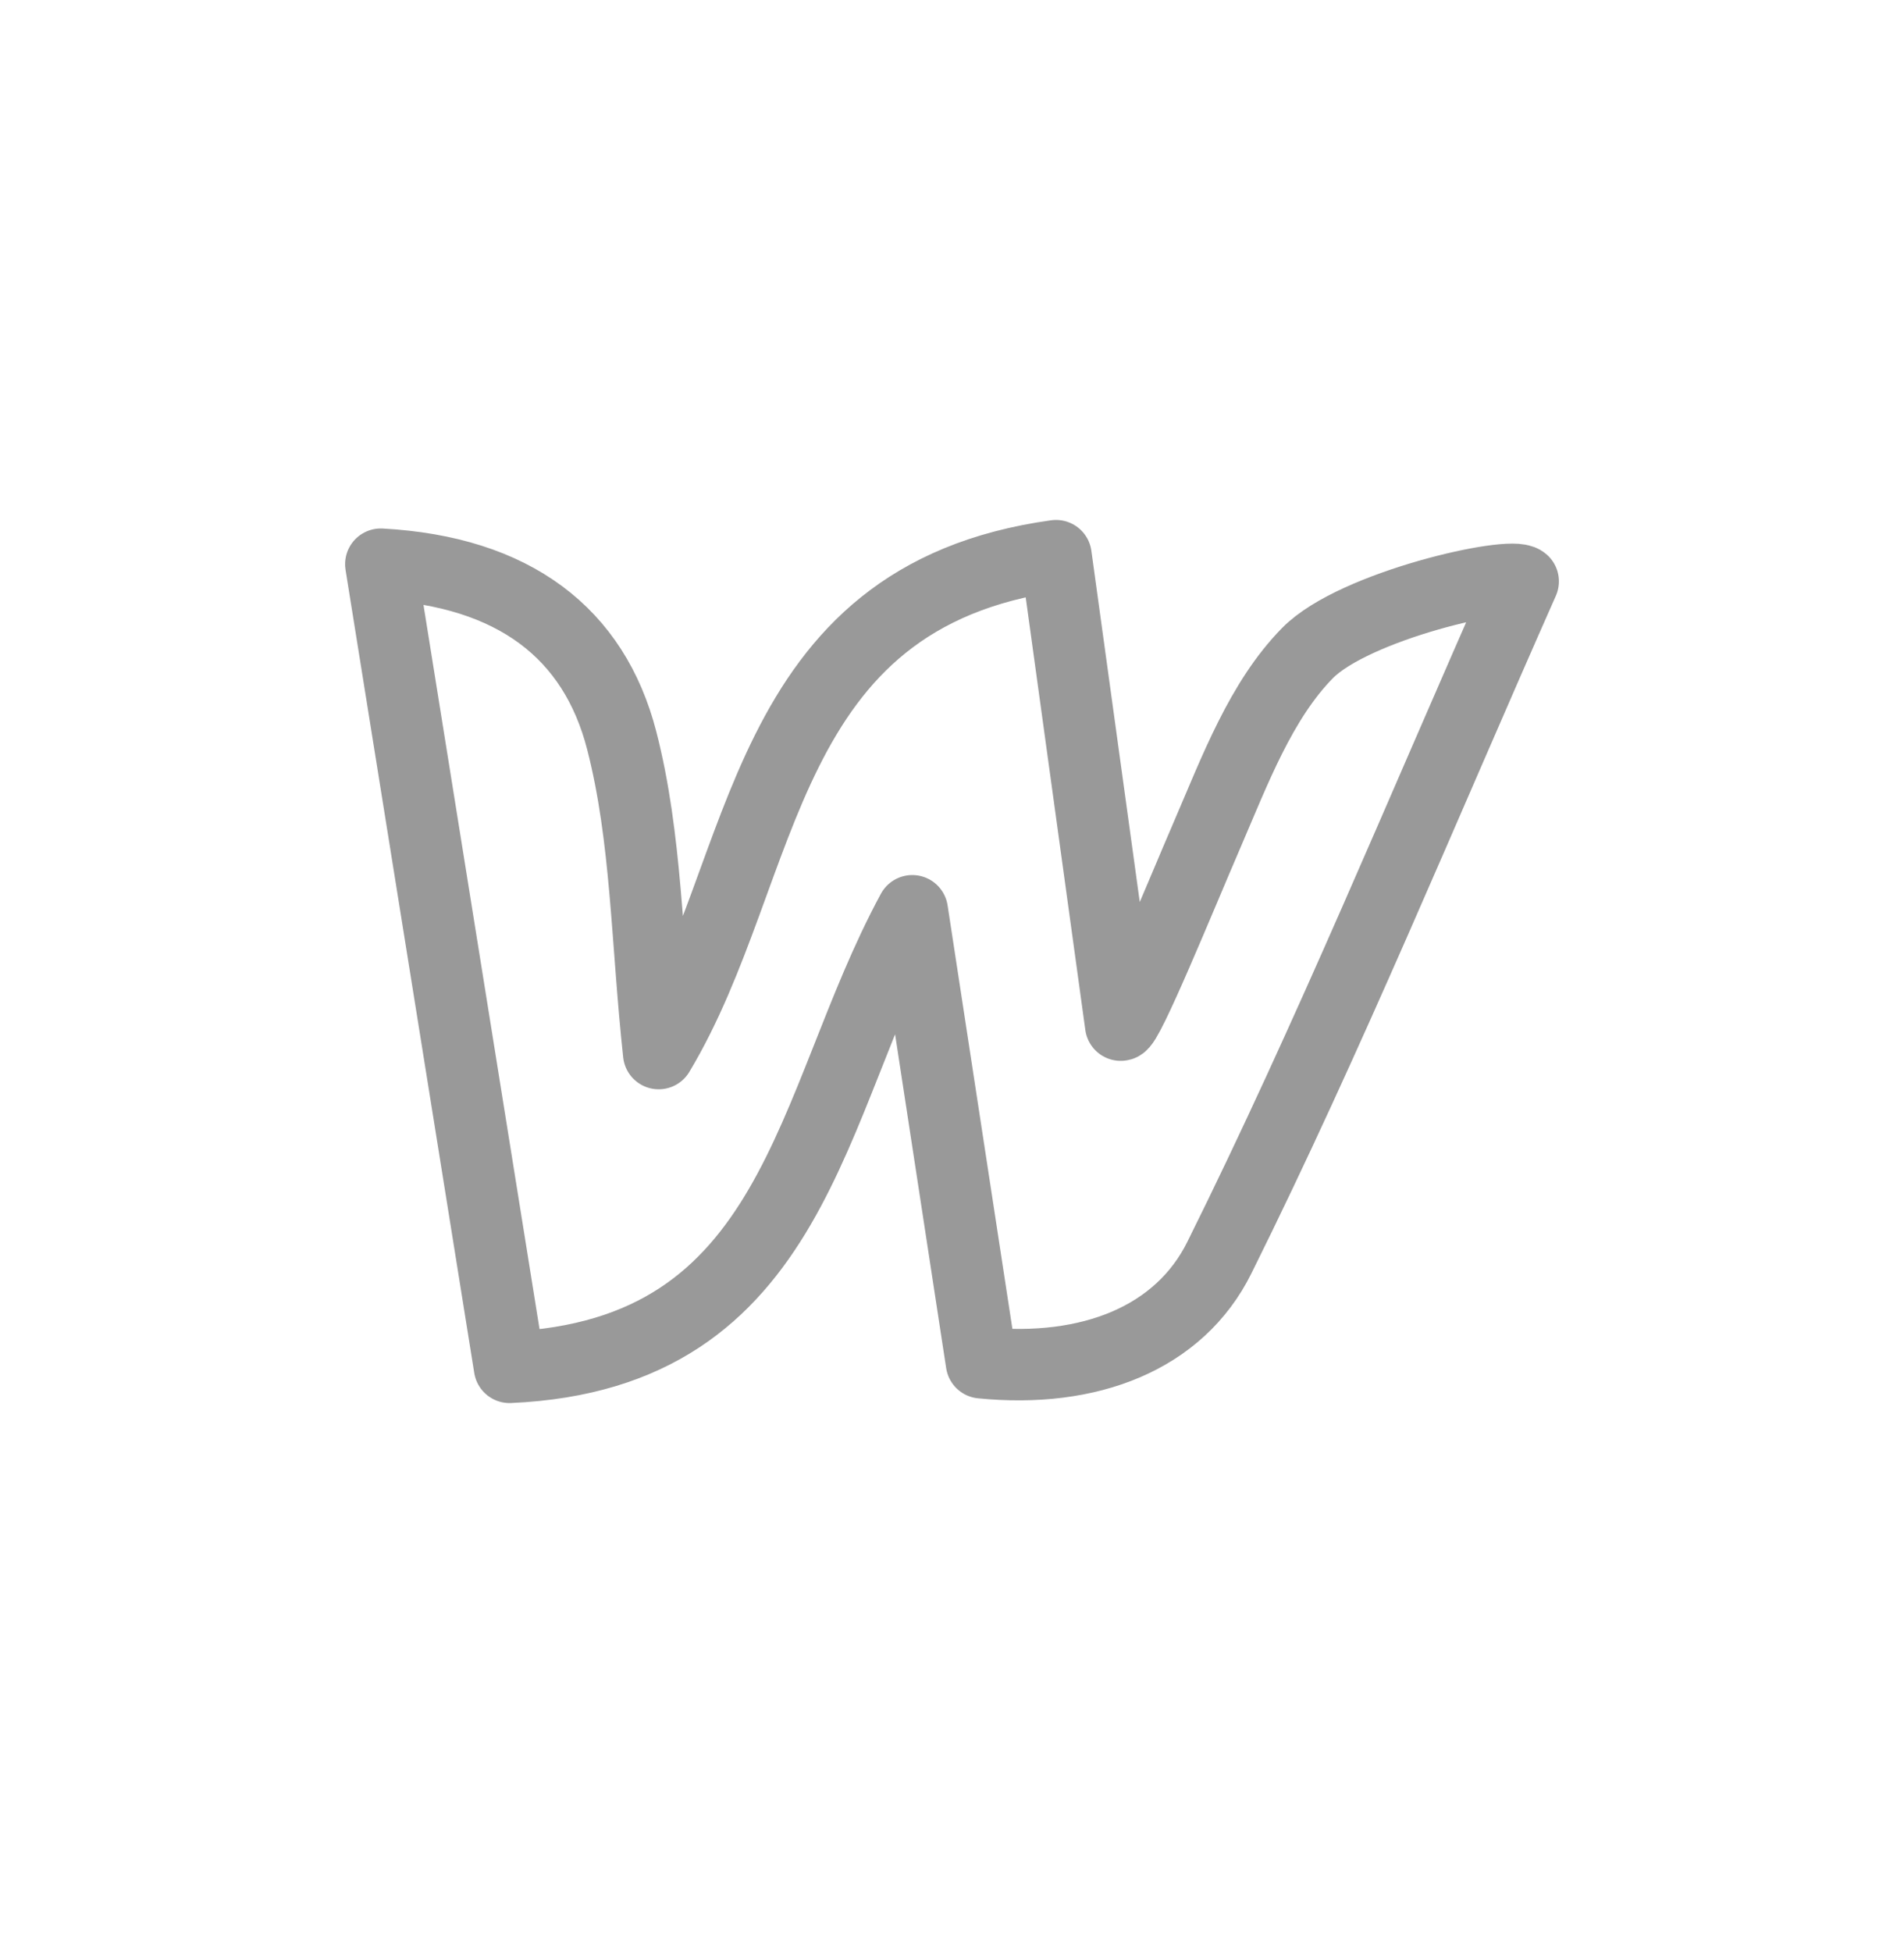 <svg width="40" height="41" viewBox="0 0 40 41" fill="none" xmlns="http://www.w3.org/2000/svg">
<g clip-path="url(#clip0_6_5339)">
<g clip-path="url(#clip1_6_5339)">
<path fill-rule="evenodd" clip-rule="evenodd" d="M19.166 19.126C16.964 23.185 16.767 28.444 10.704 28.714C9.805 23.103 8.918 17.578 8 11.848C10.798 12.002 12.48 13.296 13.061 15.549C13.588 17.591 13.582 19.769 13.838 22.125C16.169 18.245 15.911 12.536 22.185 11.669C22.65 15.046 23.098 18.286 23.544 21.528C23.686 21.561 24.795 18.838 25.367 17.513C25.942 16.18 26.489 14.71 27.47 13.713C28.453 12.715 31.743 11.976 32 12.209C29.896 16.954 27.924 21.766 25.617 26.41C24.777 28.103 22.893 28.844 20.619 28.618C20.162 25.632 19.703 22.631 19.166 19.126Z" stroke="#999999" stroke-width="1.5" stroke-linecap="round" stroke-linejoin="round"/>
</g>
</g>
<defs>
<clipPath id="clip0_6_5339">
<rect width="40" height="40" fill="white" transform="translate(0 0.24)"/>
</clipPath>
<clipPath id="clip1_6_5339">
<rect width="40" height="25.882" fill="white" transform="translate(0 7.299)"/>
</clipPath>
</defs>
</svg>
